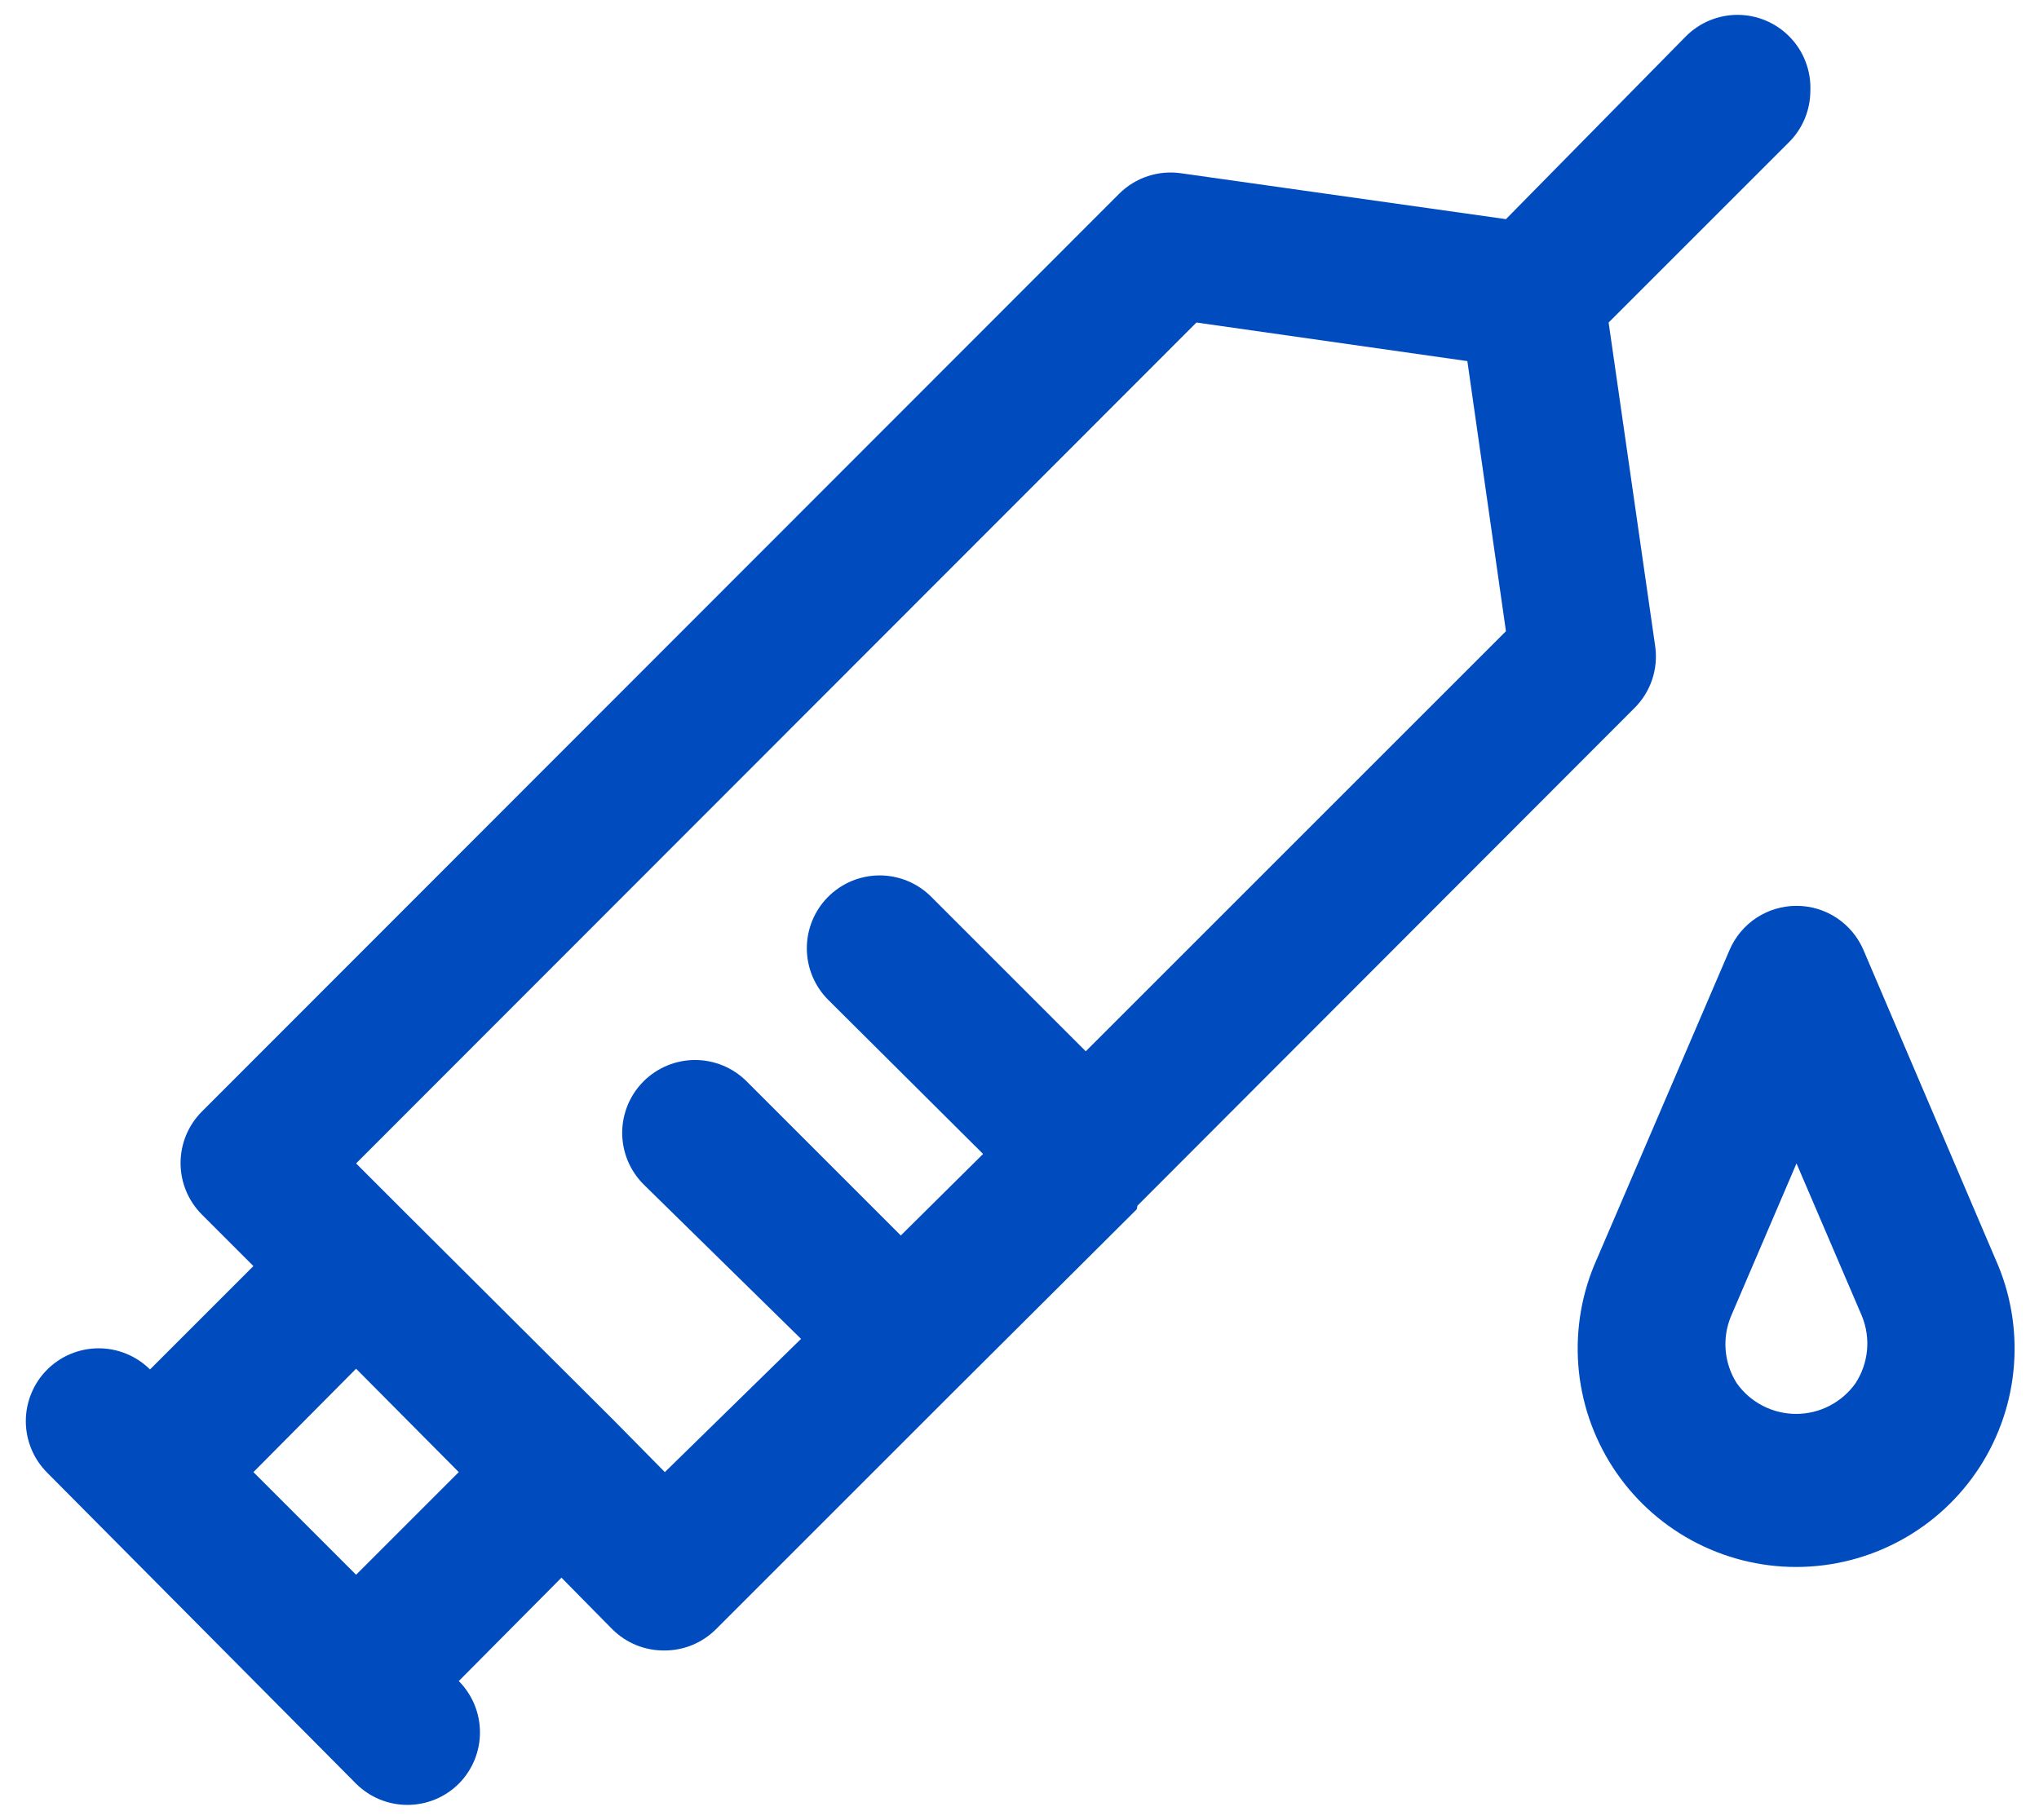 <svg width="56" height="50" viewBox="0 0 56 50" fill="none" xmlns="http://www.w3.org/2000/svg">
<g id="needle">
<path id="Vector" d="M31.24 33.12L44.88 19.46C45.103 19.241 45.271 18.974 45.372 18.679C45.472 18.384 45.503 18.069 45.46 17.76L44.18 8.86L46.3 6.74L49.14 3.9C49.51 3.528 49.718 3.025 49.72 2.5C49.733 2.223 49.687 1.947 49.587 1.689C49.488 1.431 49.335 1.196 49.14 1C48.954 0.813 48.733 0.664 48.489 0.562C48.245 0.461 47.984 0.408 47.72 0.408C47.456 0.408 47.195 0.461 46.951 0.562C46.707 0.664 46.486 0.813 46.3 1L41.36 6.02L32.44 4.76C32.133 4.715 31.819 4.742 31.524 4.839C31.229 4.936 30.96 5.101 30.74 5.32L5.54 30.54C5.168 30.915 4.959 31.422 4.959 31.95C4.959 32.478 5.168 32.985 5.54 33.36L6.96 34.78L4.12 37.62C3.934 37.435 3.713 37.288 3.469 37.189C3.226 37.089 2.966 37.038 2.703 37.039C2.44 37.04 2.18 37.093 1.938 37.194C1.695 37.295 1.475 37.444 1.29 37.63C1.105 37.816 0.958 38.038 0.859 38.281C0.759 38.524 0.708 38.784 0.709 39.047C0.71 39.31 0.763 39.57 0.864 39.812C0.965 40.055 1.114 40.275 1.3 40.46L9.78 49C10.155 49.373 10.662 49.582 11.19 49.582C11.719 49.582 12.225 49.373 12.6 49C12.973 48.625 13.182 48.118 13.182 47.59C13.182 47.062 12.973 46.555 12.6 46.18L15.42 43.34L16.82 44.76C17.007 44.945 17.229 45.092 17.472 45.192C17.716 45.291 17.977 45.342 18.24 45.34C18.503 45.342 18.764 45.291 19.008 45.192C19.252 45.092 19.473 44.945 19.66 44.76L26.14 38.28L31.22 33.22L31.24 33.12ZM9.78 43.26L6.96 40.44L9.78 37.6L12.6 40.44L9.78 43.26ZM18.26 40.44L16.84 39L11.18 33.36L9.78 31.96L32.86 8.86L40.3 9.92L41.36 17.34L29.82 28.88L25.58 24.64C25.394 24.453 25.173 24.304 24.929 24.202C24.686 24.101 24.424 24.048 24.16 24.048C23.896 24.048 23.635 24.101 23.391 24.202C23.147 24.304 22.926 24.453 22.74 24.64C22.368 25.015 22.159 25.522 22.159 26.05C22.159 26.578 22.368 27.085 22.74 27.46L27 31.7L24.74 33.94L20.5 29.7C20.125 29.328 19.619 29.119 19.09 29.119C18.562 29.119 18.055 29.328 17.68 29.7C17.493 29.886 17.344 30.107 17.242 30.351C17.141 30.595 17.088 30.856 17.088 31.12C17.088 31.384 17.141 31.645 17.242 31.889C17.344 32.133 17.493 32.354 17.68 32.54L22 36.78L18.26 40.44ZM54.8 34.58L51.18 26.1C51.026 25.739 50.77 25.432 50.443 25.215C50.116 24.999 49.732 24.884 49.34 24.884C48.948 24.884 48.565 24.999 48.237 25.215C47.91 25.432 47.654 25.739 47.5 26.1L43.86 34.58C43.448 35.494 43.272 36.496 43.347 37.496C43.422 38.495 43.747 39.46 44.291 40.302C44.835 41.144 45.581 41.836 46.461 42.315C47.341 42.794 48.328 43.046 49.33 43.046C50.332 43.046 51.319 42.794 52.199 42.315C53.079 41.836 53.826 41.144 54.37 40.302C54.914 39.46 55.238 38.495 55.313 37.496C55.388 36.496 55.212 35.494 54.8 34.58ZM50.96 38C50.775 38.26 50.531 38.472 50.247 38.618C49.964 38.765 49.649 38.841 49.33 38.841C49.011 38.841 48.697 38.765 48.413 38.618C48.129 38.472 47.885 38.26 47.7 38C47.528 37.729 47.423 37.42 47.395 37.1C47.367 36.779 47.417 36.457 47.54 36.16L49.34 31.96L51.14 36.16C51.26 36.459 51.307 36.782 51.276 37.102C51.244 37.422 51.136 37.73 50.96 38Z" fill="#004CBF"/>
</g>
</svg>
